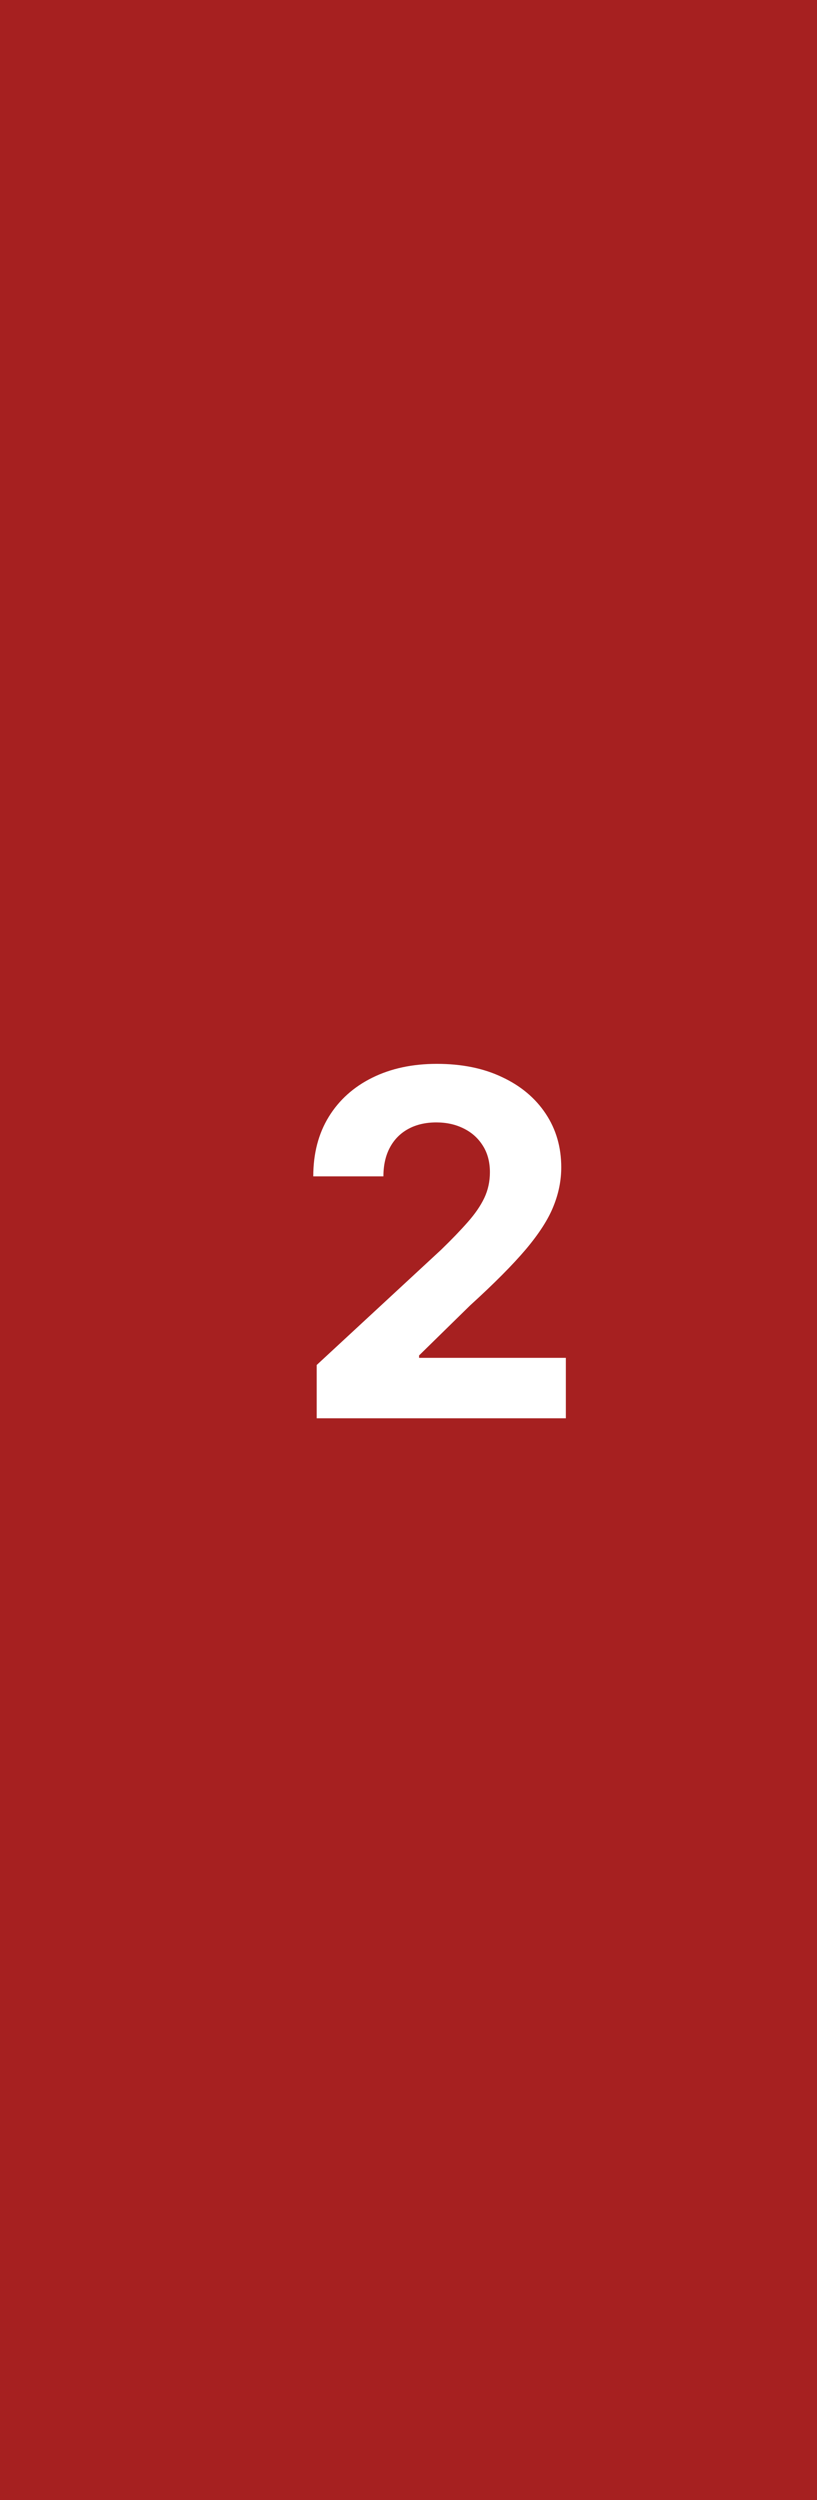 <svg width="34" height="104" viewBox="0 0 34 104" fill="none" xmlns="http://www.w3.org/2000/svg">
<rect width="34" height="104" fill="#A62020"/>
<path d="M13.179 59V56.784L18.357 51.99C18.797 51.564 19.166 51.18 19.465 50.84C19.767 50.499 19.997 50.165 20.153 49.838C20.31 49.507 20.388 49.149 20.388 48.766C20.388 48.34 20.291 47.972 20.097 47.665C19.902 47.352 19.637 47.113 19.301 46.947C18.965 46.777 18.584 46.692 18.158 46.692C17.713 46.692 17.324 46.782 16.993 46.962C16.662 47.142 16.406 47.4 16.226 47.736C16.046 48.072 15.956 48.472 15.956 48.936H13.037C13.037 47.984 13.252 47.158 13.683 46.457C14.114 45.757 14.718 45.215 15.494 44.831C16.271 44.447 17.166 44.256 18.179 44.256C19.221 44.256 20.127 44.44 20.899 44.81C21.676 45.174 22.279 45.681 22.71 46.33C23.141 46.978 23.357 47.722 23.357 48.56C23.357 49.109 23.248 49.651 23.03 50.186C22.817 50.721 22.436 51.315 21.886 51.969C21.337 52.617 20.563 53.396 19.564 54.305L17.44 56.386V56.486H23.548V59H13.179Z" fill="white"/>
</svg>

